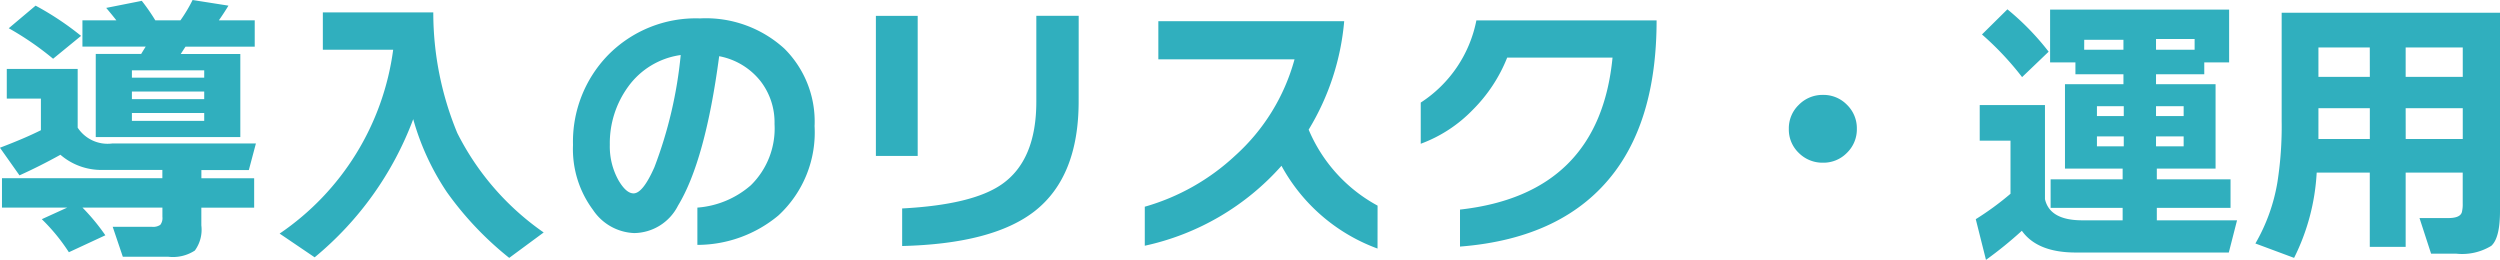 <svg xmlns="http://www.w3.org/2000/svg" width="212.424" height="22.08" viewBox="0 0 212.424 22.08"><path d="M-89.544-13.464v-.624h-6.144v.624Zm0,1.824v-.648h-6.144v.648Zm0,1.848v-.672h-6.144v.672Zm-7.464-8.544q-.336-.432-.864-1.056l3.024-.6A16.481,16.481,0,0,1-93.7-18.336h2.136a12.646,12.646,0,0,0,1.032-1.728l3.048.48q-.408.672-.816,1.248h3.048V-16.1h-5.88q-.144.216-.408.624h5.064v7.056H-98.76V-15.48H-94.9q.024-.048.384-.624h-5.376v-2.232Zm-3,1.32-2.376,1.944a25.3,25.3,0,0,0-3.768-2.592l2.28-1.92A24.888,24.888,0,0,1-100.008-17.016Zm-1.752,10.1q-1.728.96-3.48,1.752L-106.9-7.512q2.088-.792,3.48-1.488v-2.688h-2.9v-2.52h6.024v4.992a3.043,3.043,0,0,0,2.928,1.344h12.216l-.6,2.256h-4.032v.7H-85.3v2.5h-4.488V-.912a3.006,3.006,0,0,1-.552,2.136,3.4,3.4,0,0,1-2.256.528h-3.864L-97.32-.792h3.336a1.073,1.073,0,0,0,.708-.168.926.926,0,0,0,.18-.672v-.792h-6.792A17.62,17.62,0,0,1-97.944-.072l-3.1,1.44a15.985,15.985,0,0,0-2.3-2.808l2.16-.984h-5.544v-2.5H-93.1v-.7h-5.136A5.313,5.313,0,0,1-101.76-6.912Zm29.976-3.024A27.861,27.861,0,0,1-80.16,1.8L-83.136-.216A22.451,22.451,0,0,0-73.488-15.84h-5.976v-3.168h9.384A26.759,26.759,0,0,0-68.04-8.76,22.7,22.7,0,0,0-60.7-.312l-2.928,2.16a27.677,27.677,0,0,1-5.3-5.592A21.5,21.5,0,0,1-71.784-9.936Zm34.1.552a9.6,9.6,0,0,1-3.072,7.632A10.77,10.77,0,0,1-47.64.744V-2.424A7.78,7.78,0,0,0-43.1-4.32a6.756,6.756,0,0,0,2.016-5.208,5.726,5.726,0,0,0-1.176-3.624,5.852,5.852,0,0,0-3.528-2.136q-1.176,8.88-3.5,12.7a4.234,4.234,0,0,1-3.72,2.328,4.411,4.411,0,0,1-3.5-1.968,8.642,8.642,0,0,1-1.7-5.52,10.554,10.554,0,0,1,2.952-7.608A10.45,10.45,0,0,1-47.424-18.5a9.9,9.9,0,0,1,7.176,2.568A8.725,8.725,0,0,1-37.68-9.384Zm-11.376-6A6.634,6.634,0,0,0-53.52-12.7a8.161,8.161,0,0,0-1.56,4.944,5.885,5.885,0,0,0,.744,3.024q.648,1.1,1.272,1.1.792,0,1.776-2.232A36.5,36.5,0,0,0-49.056-15.384Zm33.816,3.936q0,6.408-3.744,9.336Q-22.536.648-30.24.84V-2.352q5.952-.312,8.448-2.04,2.952-2.04,2.952-7.032v-7.3h3.6ZM-28.92-6.816h-3.552v-11.9h3.552ZM10.152,1.056a15.279,15.279,0,0,1-8.16-7.032A21.666,21.666,0,0,1-9.624.816V-2.5A18.8,18.8,0,0,0-1.944-6.84,17.035,17.035,0,0,0,3.1-15.024H-8.472v-3.24H7.32A21.227,21.227,0,0,1,4.3-9.048a13.139,13.139,0,0,0,5.856,6.456Zm20.16-6.528Q26.064.192,17.16.888V-2.256q11.832-1.32,12.96-12.912H21.168a13.092,13.092,0,0,1-2.928,4.44,11.853,11.853,0,0,1-4.416,2.88v-3.5a10.793,10.793,0,0,0,4.728-6.984H33.864Q33.864-10.224,30.312-5.472ZM50.88-9.12a2.777,2.777,0,0,1-.84,2.04A2.777,2.777,0,0,1,48-6.24a2.838,2.838,0,0,1-2.052-.828A2.747,2.747,0,0,1,45.1-9.12a2.758,2.758,0,0,1,.852-2.04A2.817,2.817,0,0,1,48-12a2.777,2.777,0,0,1,2.04.84A2.777,2.777,0,0,1,50.88-9.12Zm28.7-6.72v-.912H76.3v.912Zm-9.384,0h3.336v-.84H70.2ZM64.9-.456a33.612,33.612,0,0,1-3.048,2.472L60.984-1.44A24.816,24.816,0,0,0,63.936-3.6V-8.112H61.32v-3.024h5.544v7.992q.408,1.8,3.168,1.8h3.432V-2.4h-6.12V-4.824h6.12v-.912h-4.9v-7.176h4.968v-.84h-4.08V-14.76H67.3v-4.488H82.512v4.488H80.4v1.008H76.3v.84H81.36v7.176H76.368v.912h6.264V-2.4H76.368v1.056h6.816l-.7,2.736H69.48Q66.216,1.392,64.9-.456ZM78.648-10.2v-.84H76.3v.84Zm0,2.568v-.84H76.3v.84ZM73.56-10.2v-.84H71.28v.84Zm0,2.568v-.84H71.28v.84Zm-6.384-8.04-2.256,2.16a25.242,25.242,0,0,0-3.408-3.624l2.16-2.136A22.053,22.053,0,0,1,67.176-15.672Zm27.288-.36H90.1v2.5h4.368Zm7.9,2.5v-2.5H97.512v2.5Zm-4.848,5.28h4.848v-2.616H97.512Zm-7.416,0h4.368v-2.616H90.1ZM102.36-5.4H97.512V.912H94.464V-5.4H89.952a18.332,18.332,0,0,1-1.92,7.248L84.744.624a15.436,15.436,0,0,0,1.872-5.208,30.718,30.718,0,0,0,.36-5.184v-9.216h18.552V-2.136q0,2.3-.744,2.964a4.77,4.77,0,0,1-3,.66H99.672l-.984-3.024h2.448q1.008,0,1.152-.5a2.806,2.806,0,0,0,.072-.744Z" transform="translate(106.896 20.064)" fill="#30afbe"/></svg>